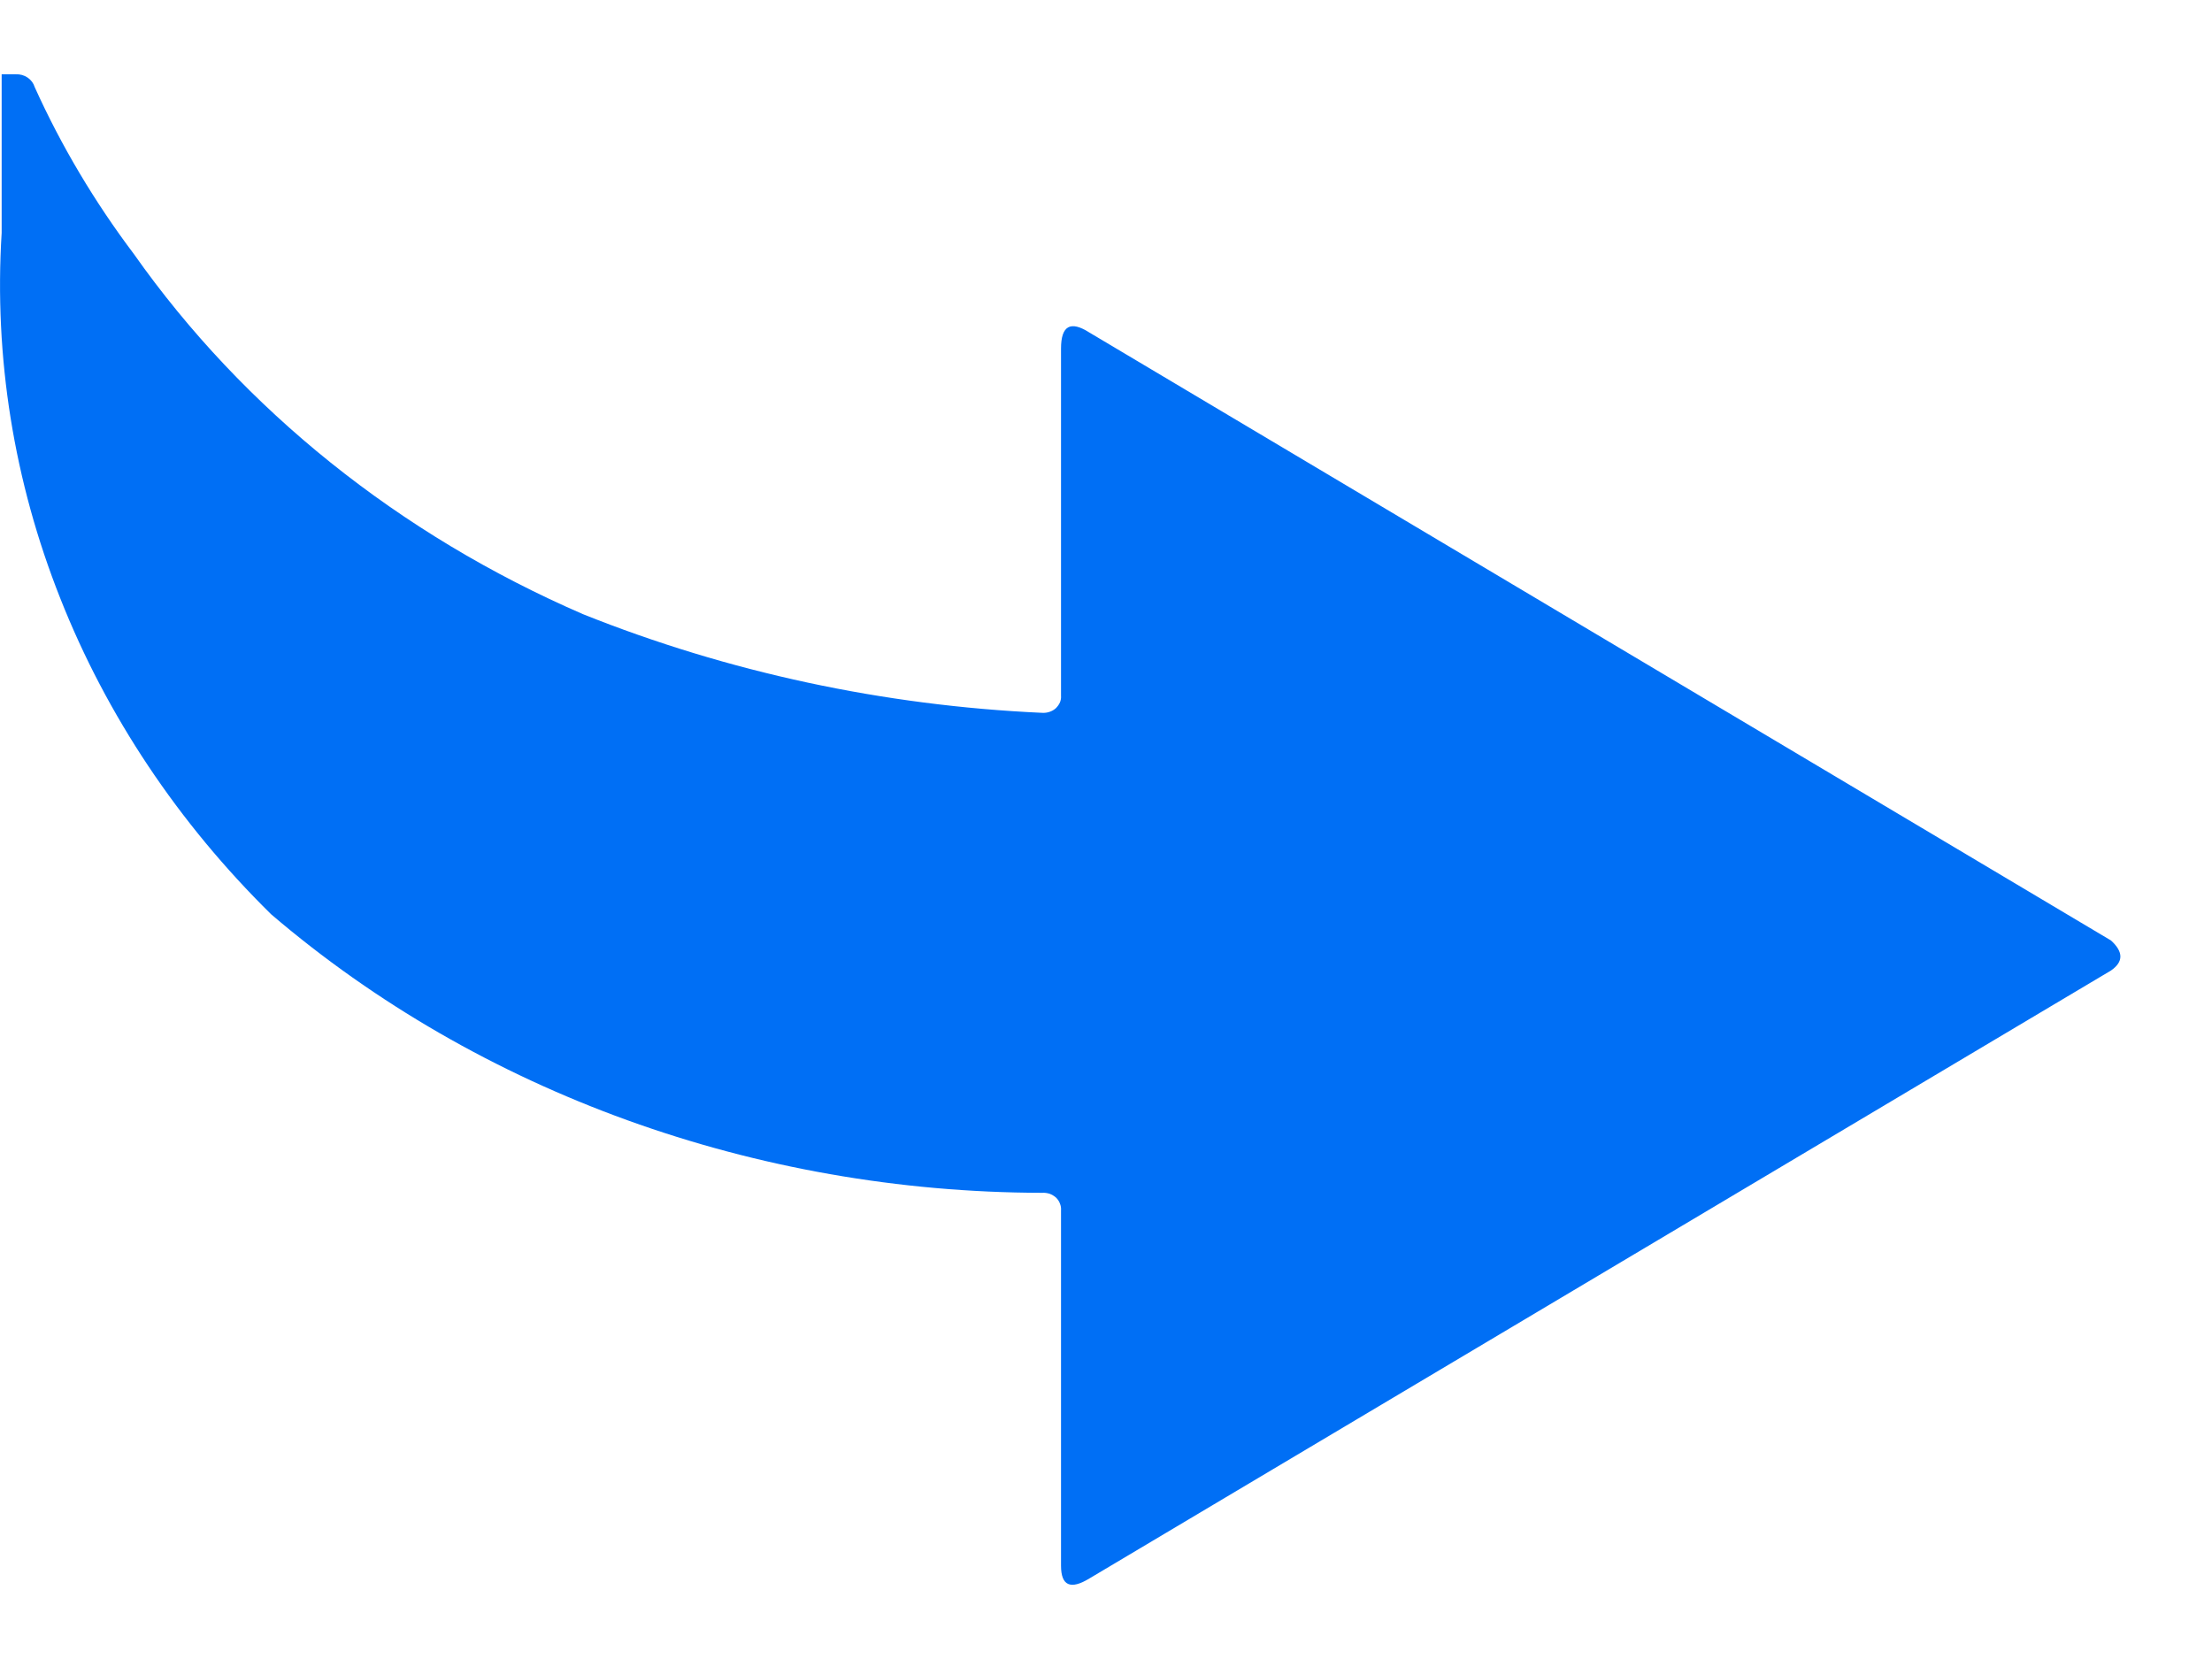 <svg width="12" height="9" viewBox="0 0 12 9" fill="none" xmlns="http://www.w3.org/2000/svg">
<path d="M0.009 0.403V1.263C-0.033 1.937 0.075 2.611 0.327 3.246C0.578 3.881 0.967 4.464 1.471 4.96C2.602 5.927 4.098 6.468 5.653 6.471C5.667 6.47 5.681 6.472 5.694 6.476C5.707 6.481 5.719 6.488 5.729 6.497C5.738 6.506 5.746 6.517 5.75 6.529C5.755 6.541 5.757 6.553 5.756 6.566V8.494C5.756 8.602 5.807 8.626 5.91 8.563L11.452 5.265C11.52 5.218 11.52 5.164 11.452 5.102L5.91 1.804C5.807 1.738 5.756 1.767 5.756 1.891V3.774C5.757 3.787 5.755 3.799 5.75 3.811C5.745 3.822 5.737 3.833 5.728 3.842C5.718 3.851 5.706 3.858 5.693 3.862C5.681 3.866 5.667 3.868 5.653 3.867C4.794 3.828 3.95 3.647 3.163 3.332C2.166 2.9 1.322 2.223 0.727 1.379C0.513 1.095 0.332 0.791 0.188 0.472C0.182 0.452 0.169 0.434 0.15 0.421C0.131 0.408 0.109 0.402 0.085 0.403H0.009Z" fill="#006FF5"/>
</svg>
